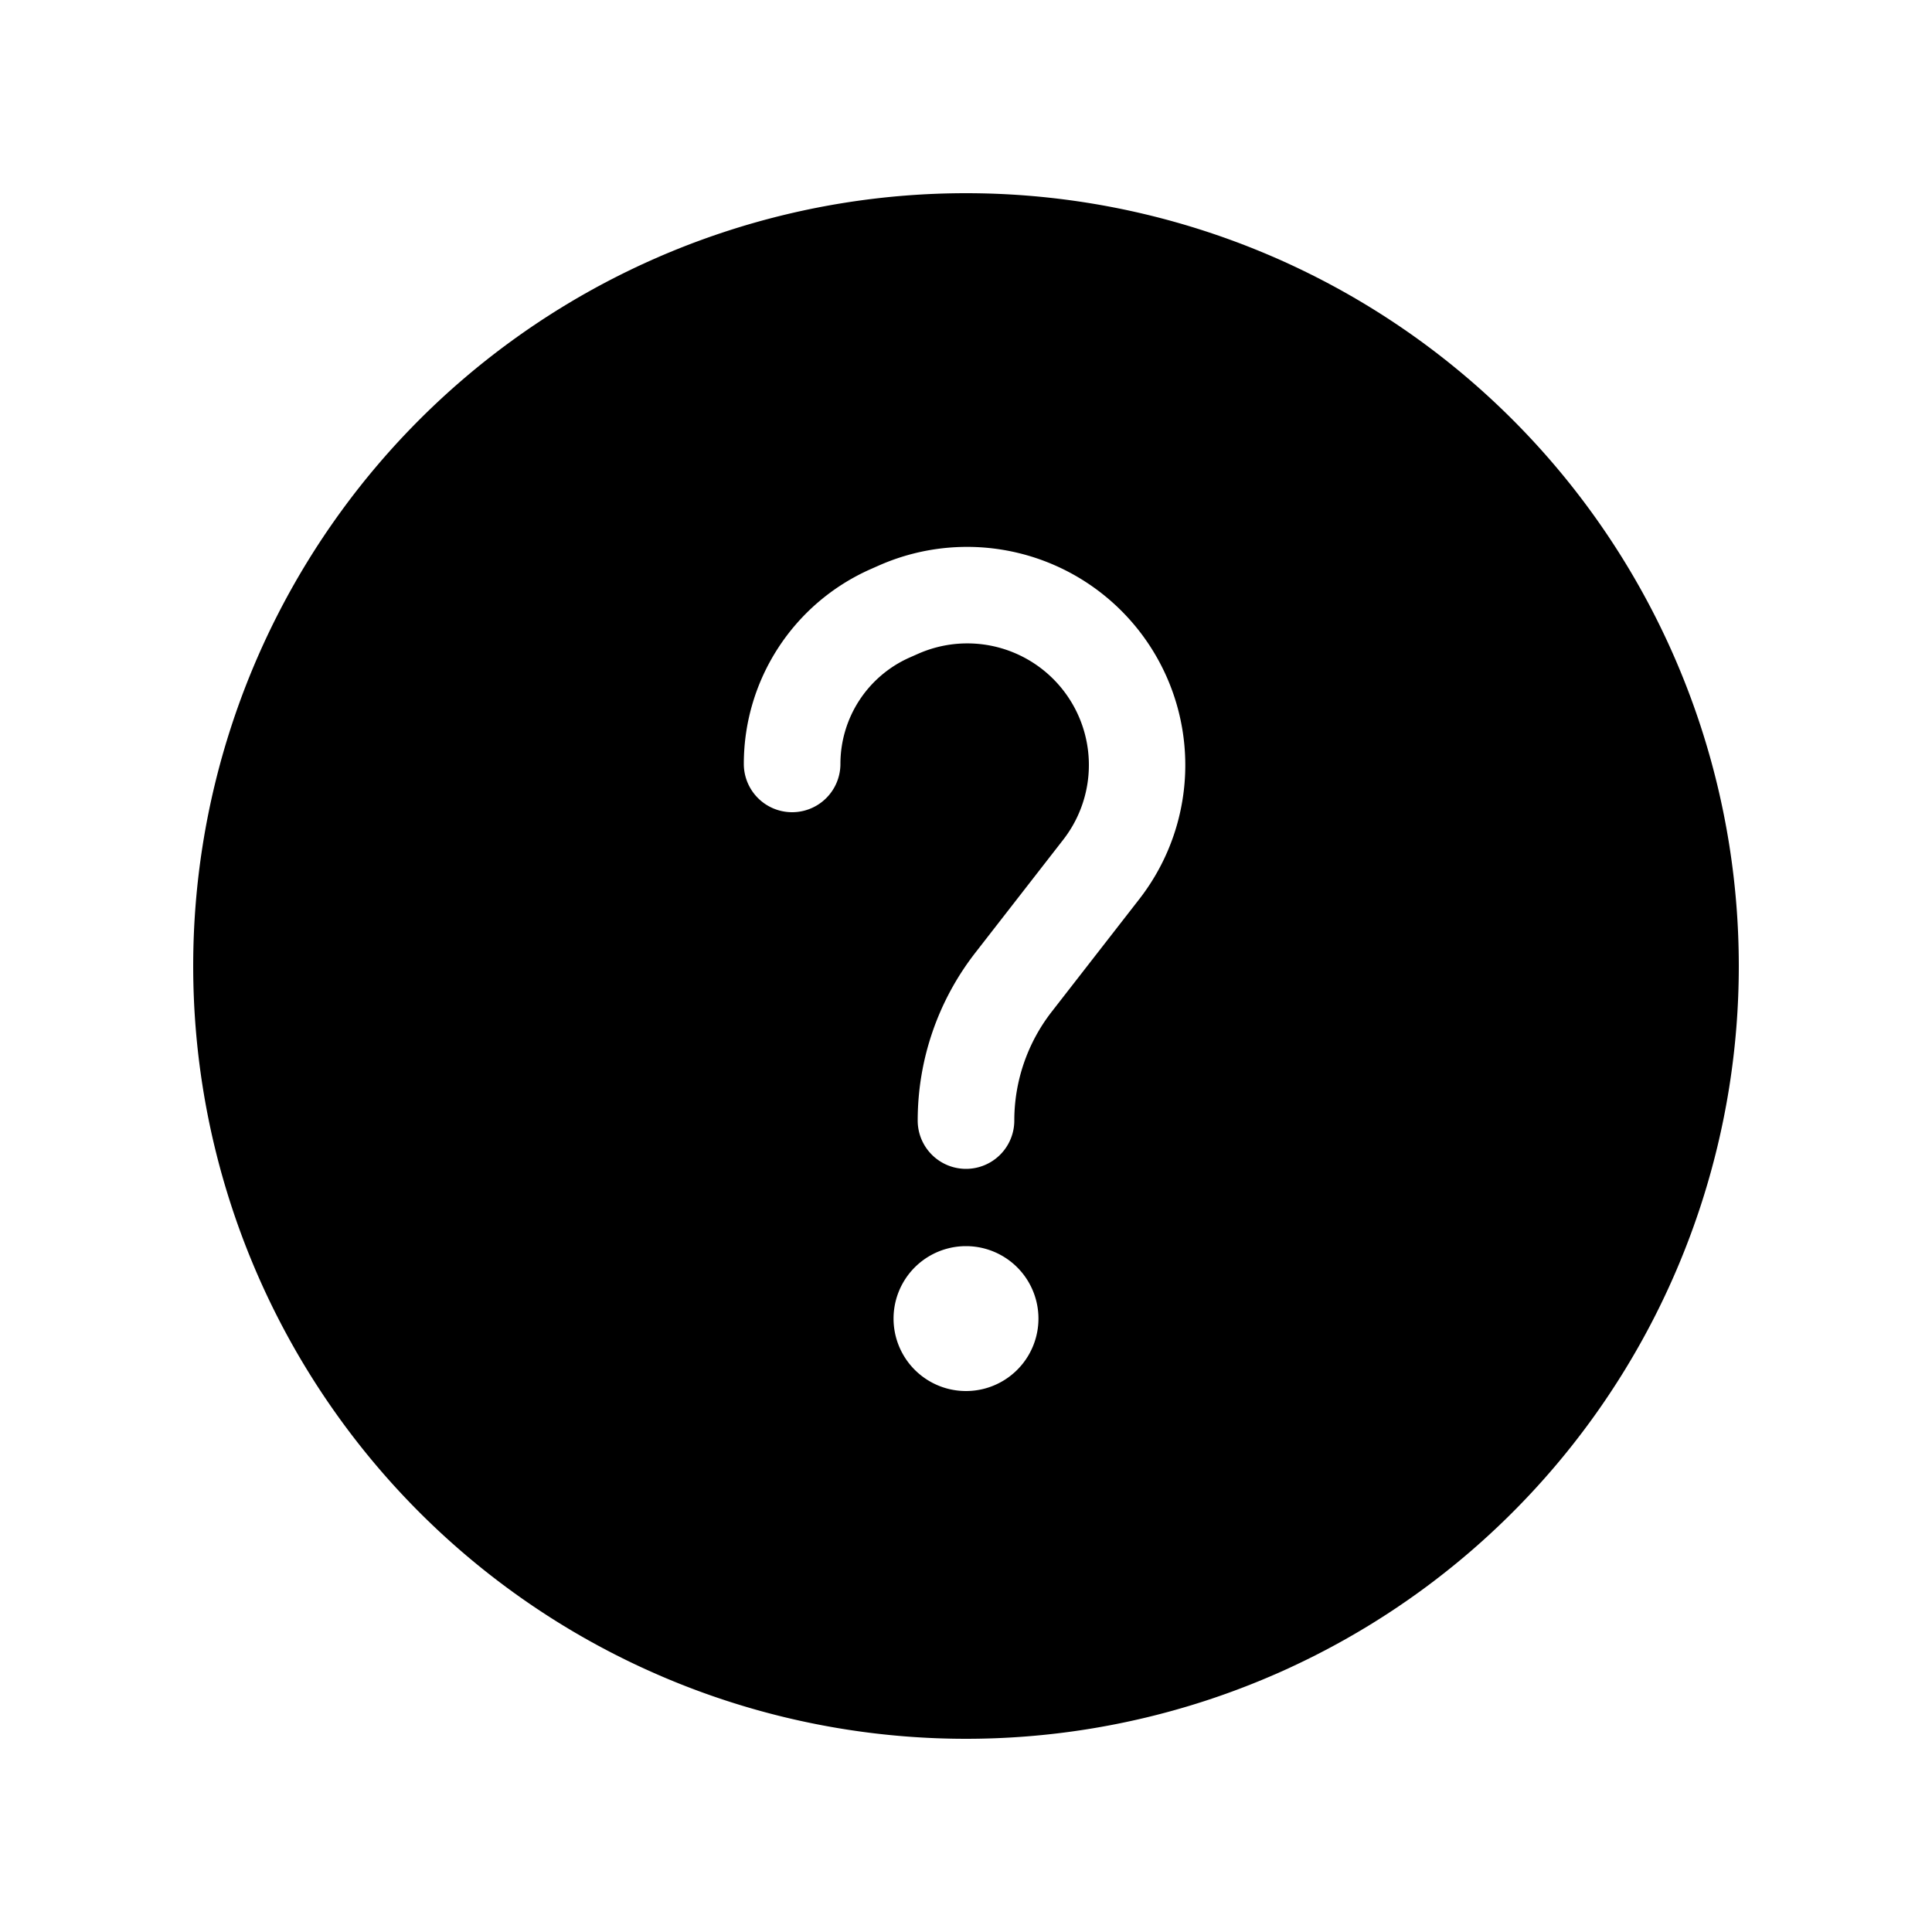 <svg xmlns="http://www.w3.org/2000/svg" width="20" height="20" fill="none" viewBox="0 0 20 20"><path xmlns="http://www.w3.org/2000/svg" fill="#000" d="M2 10a8 8 0 1 0 16 0 8 8 0 0 0-16 0Zm8.509-3.238a1.259 1.259 0 0 0-1.007.007l-.086.038A1.205 1.205 0 0 0 8.7 7.908a.5.5 0 0 1-1 0c0-.871.513-1.661 1.31-2.015l.086-.038a2.259 2.259 0 0 1 2.7 3.45l-.91 1.17c-.25.322-.386.718-.386 1.125a.5.5 0 1 1-1 0c0-.63.21-1.241.597-1.738l.91-1.17a1.259 1.259 0 0 0-.498-1.93ZM10 12.9a.75.75 0 1 1 0 1.5.75.75 0 0 1 0-1.5Z"/></svg>